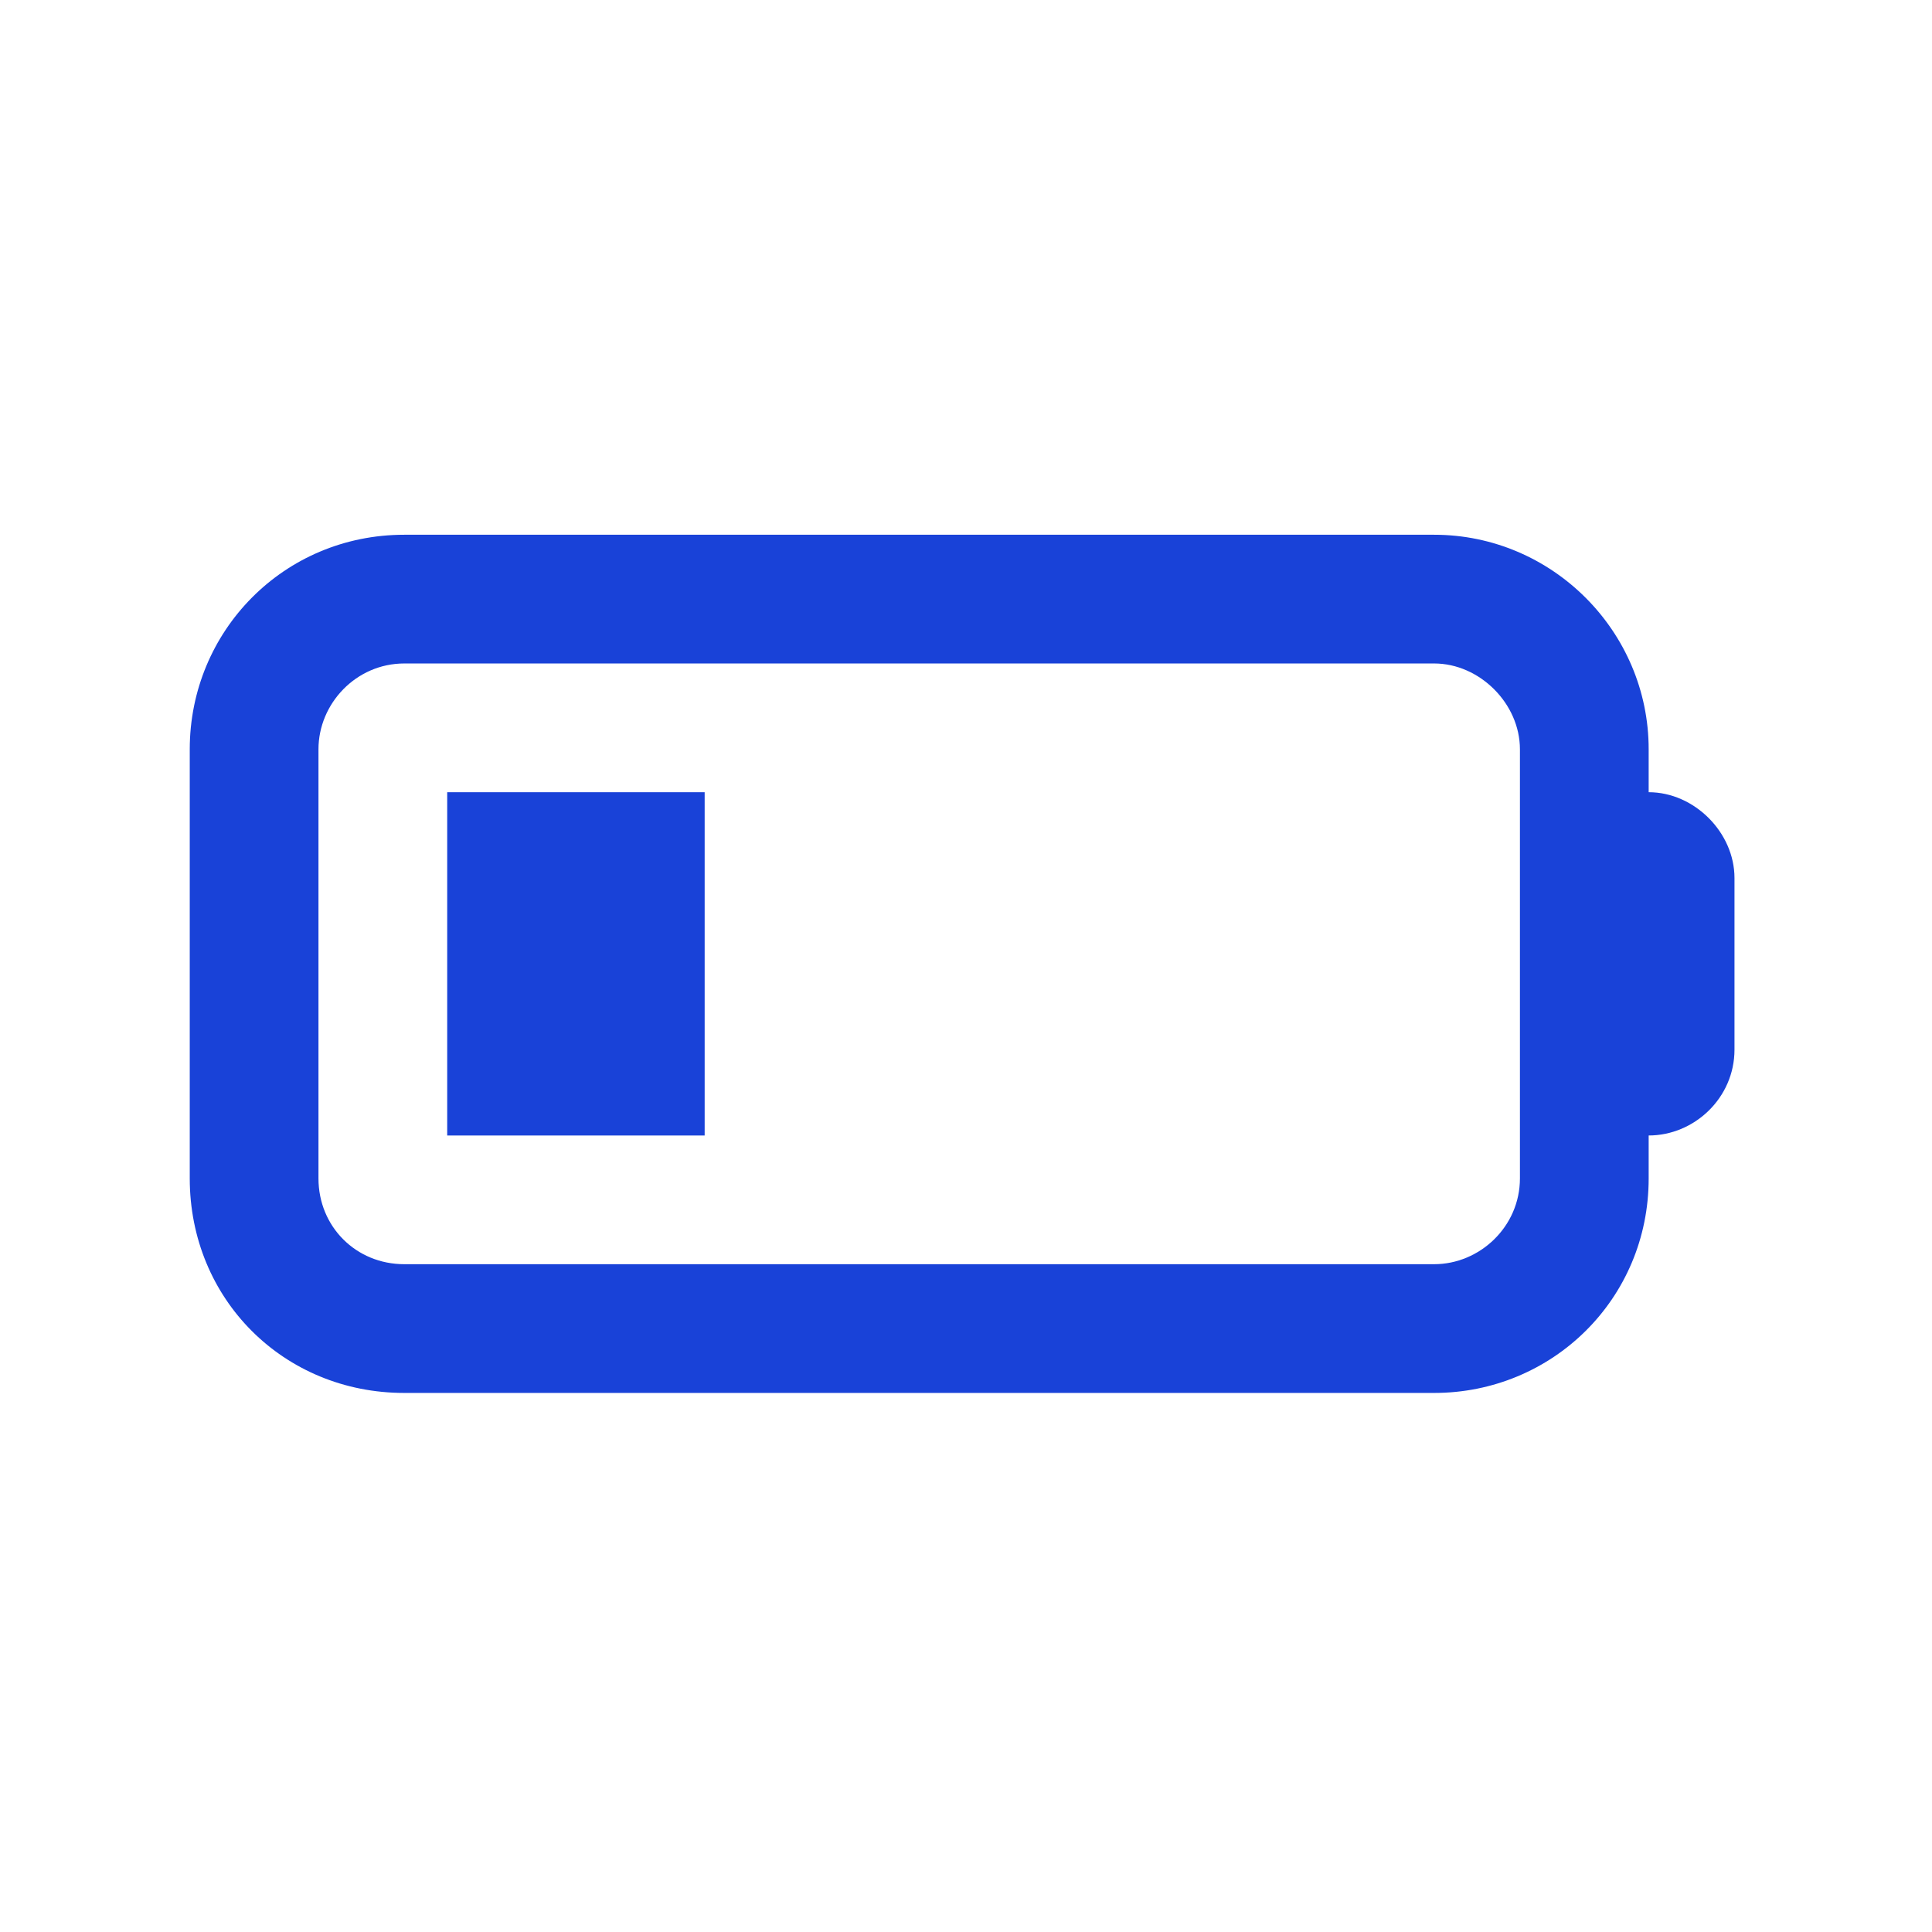 <?xml version="1.0" encoding="UTF-8"?> <svg xmlns="http://www.w3.org/2000/svg" width="112" height="112" viewBox="0 0 112 112" fill="none"><path d="M83.138 38.462H23.438C20.639 38.462 18.462 40.794 18.462 43.438V68.312C18.462 71.111 20.639 73.287 23.438 73.287H83.138C85.781 73.287 88.112 71.111 88.112 68.312V43.438C88.112 40.794 85.781 38.462 83.138 38.462ZM23.438 31H83.138C89.978 31 95.575 36.597 95.575 43.438V45.925C98.218 45.925 100.55 48.257 100.55 50.9V60.85C100.55 63.648 98.218 65.825 95.575 65.825V68.312C95.575 75.309 89.978 80.75 83.138 80.75H23.438C16.441 80.75 11 75.309 11 68.312V43.438C11 36.597 16.441 31 23.438 31ZM40.85 45.925V65.825H25.925V45.925H40.85Z" fill="#1942D8"></path></svg> 